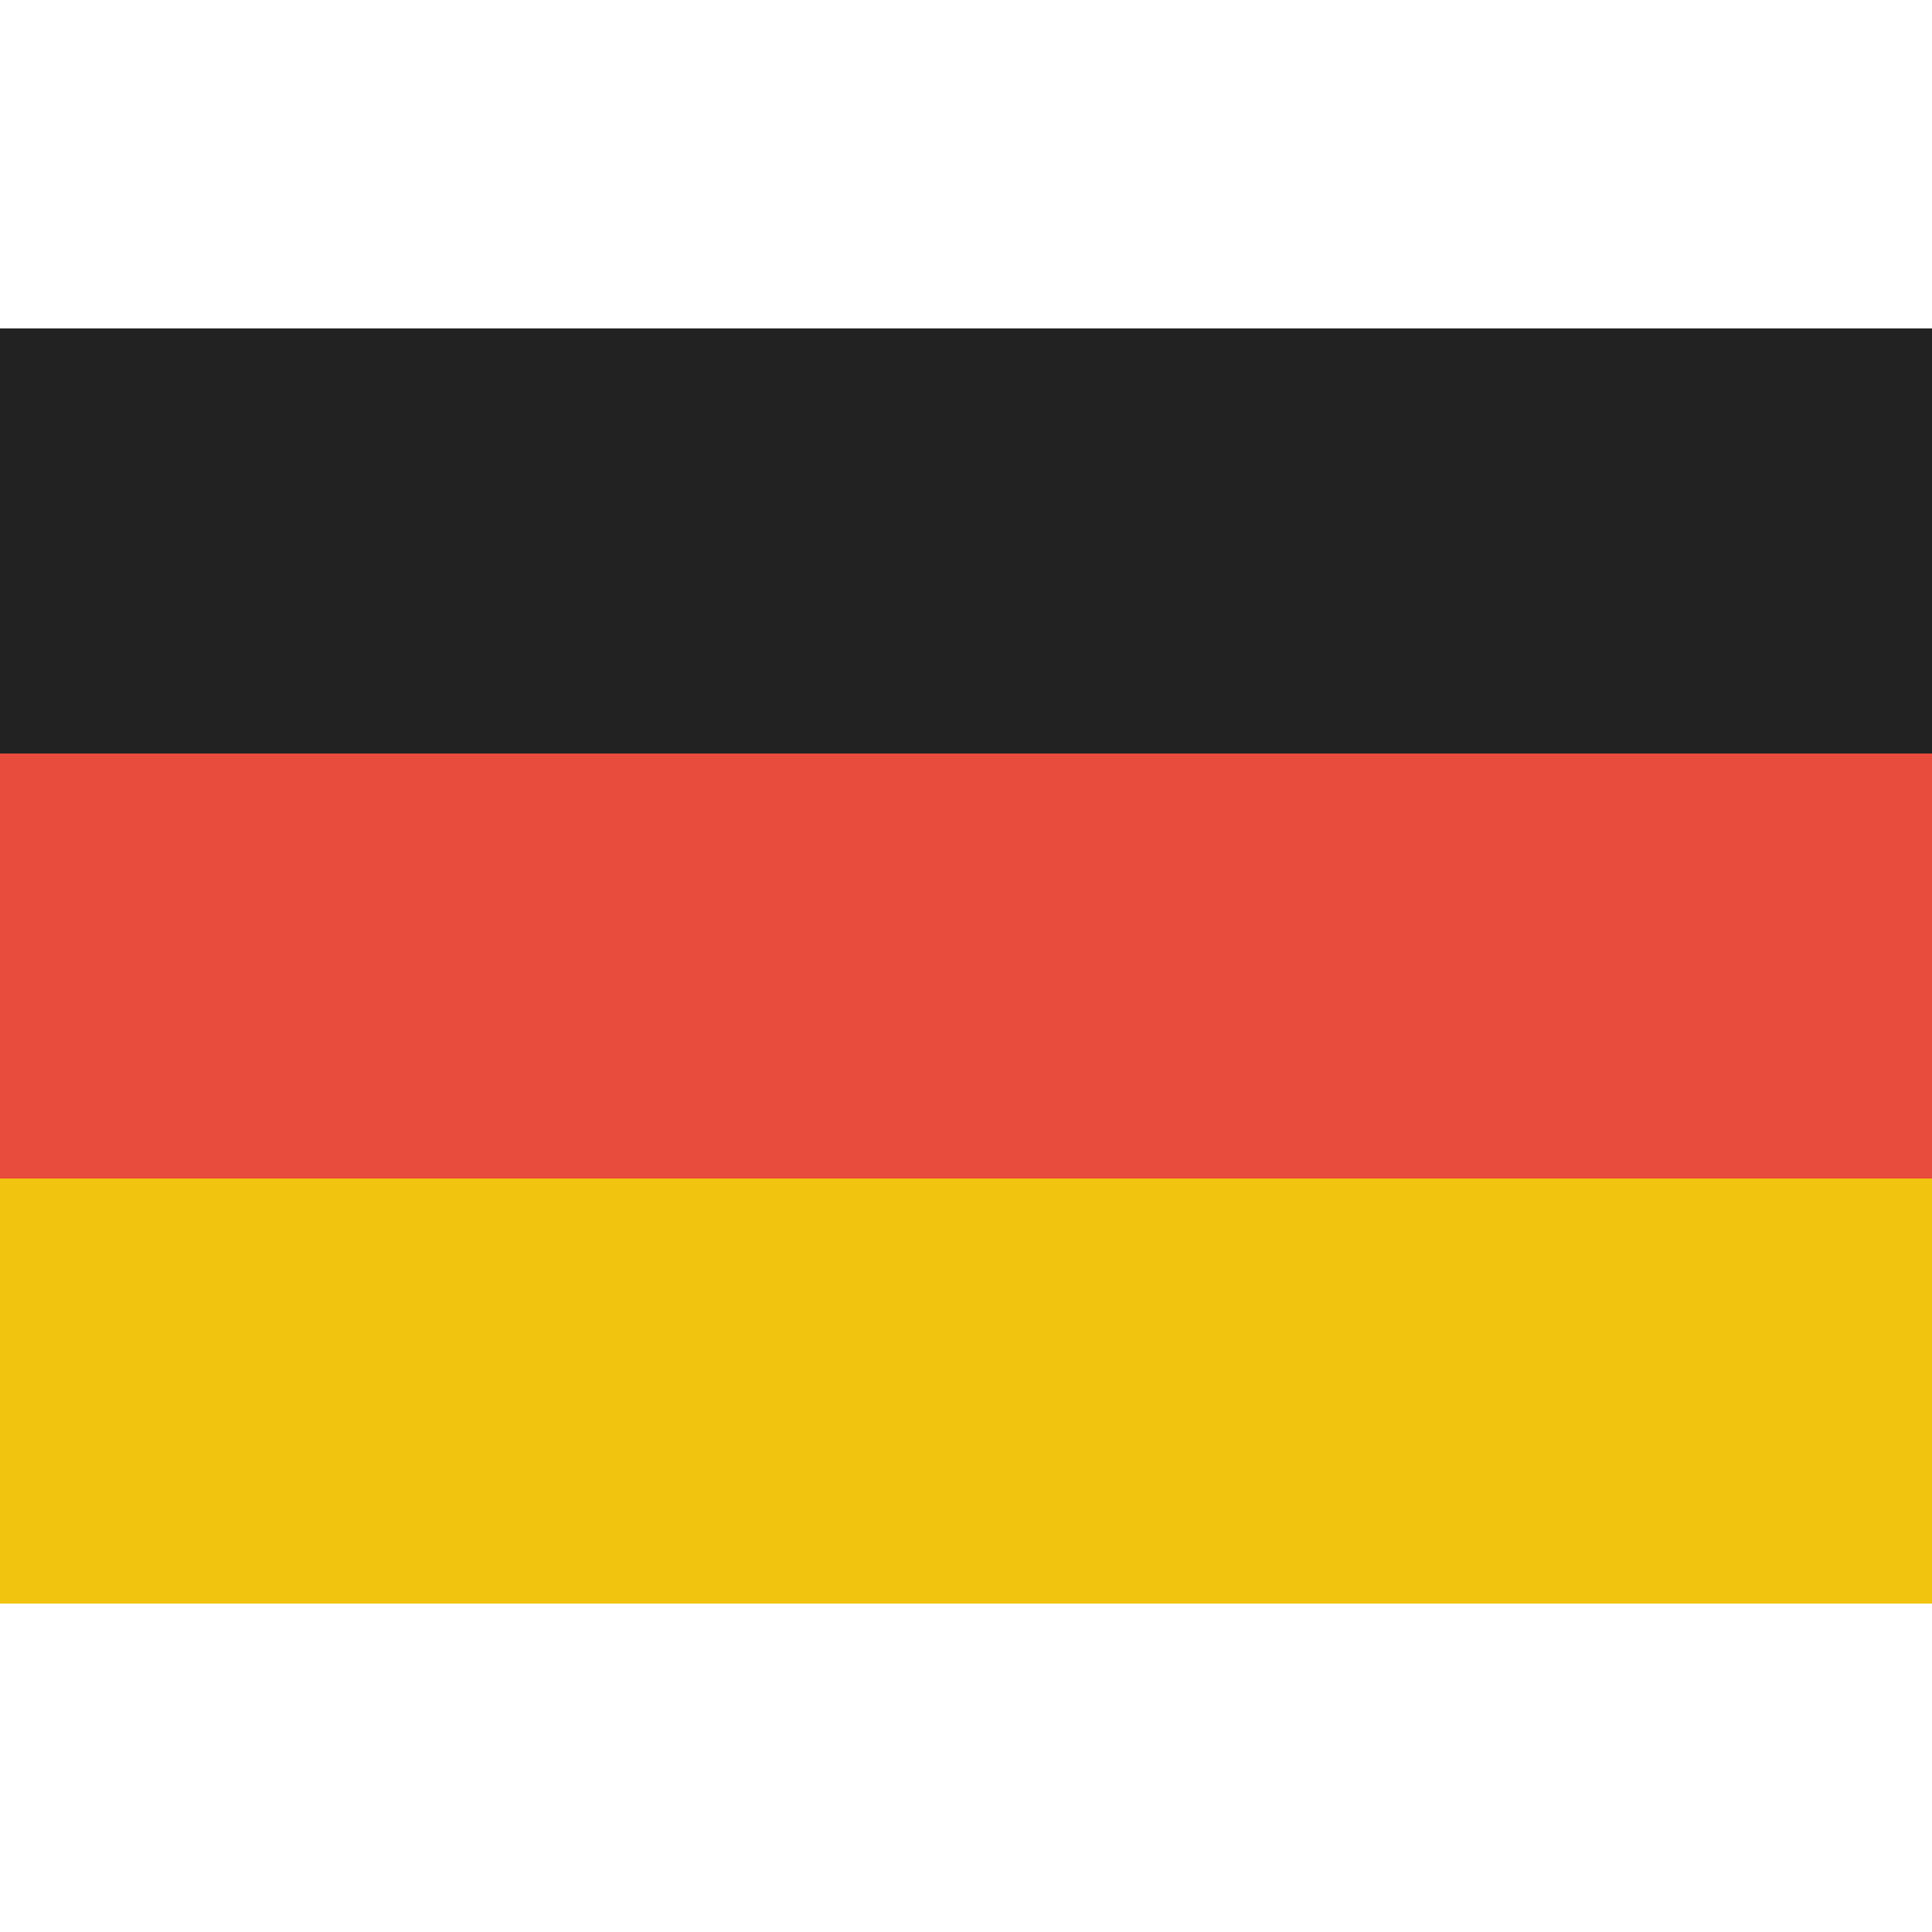 <svg width="50" height="50" viewBox="0 0 50 50" fill="none" xmlns="http://www.w3.org/2000/svg">
<g clip-path="url(#clip0_1166_2379)">
<path d="M0 41.5V30.5H50V41.5H0Z" fill="#F1C40F"/>
<path d="M0 30.5V19.5H50V30.5H0Z" fill="#E74C3C"/>
<path d="M0 19.5V8.5H50V19.5H0Z" fill="#222222"/>
</g>
<defs>
<clipPath id="clip0_1166_2379">
<rect width="50" height="33" fill="white" transform="translate(0 8.5)"/>
</clipPath>
</defs>
</svg>
